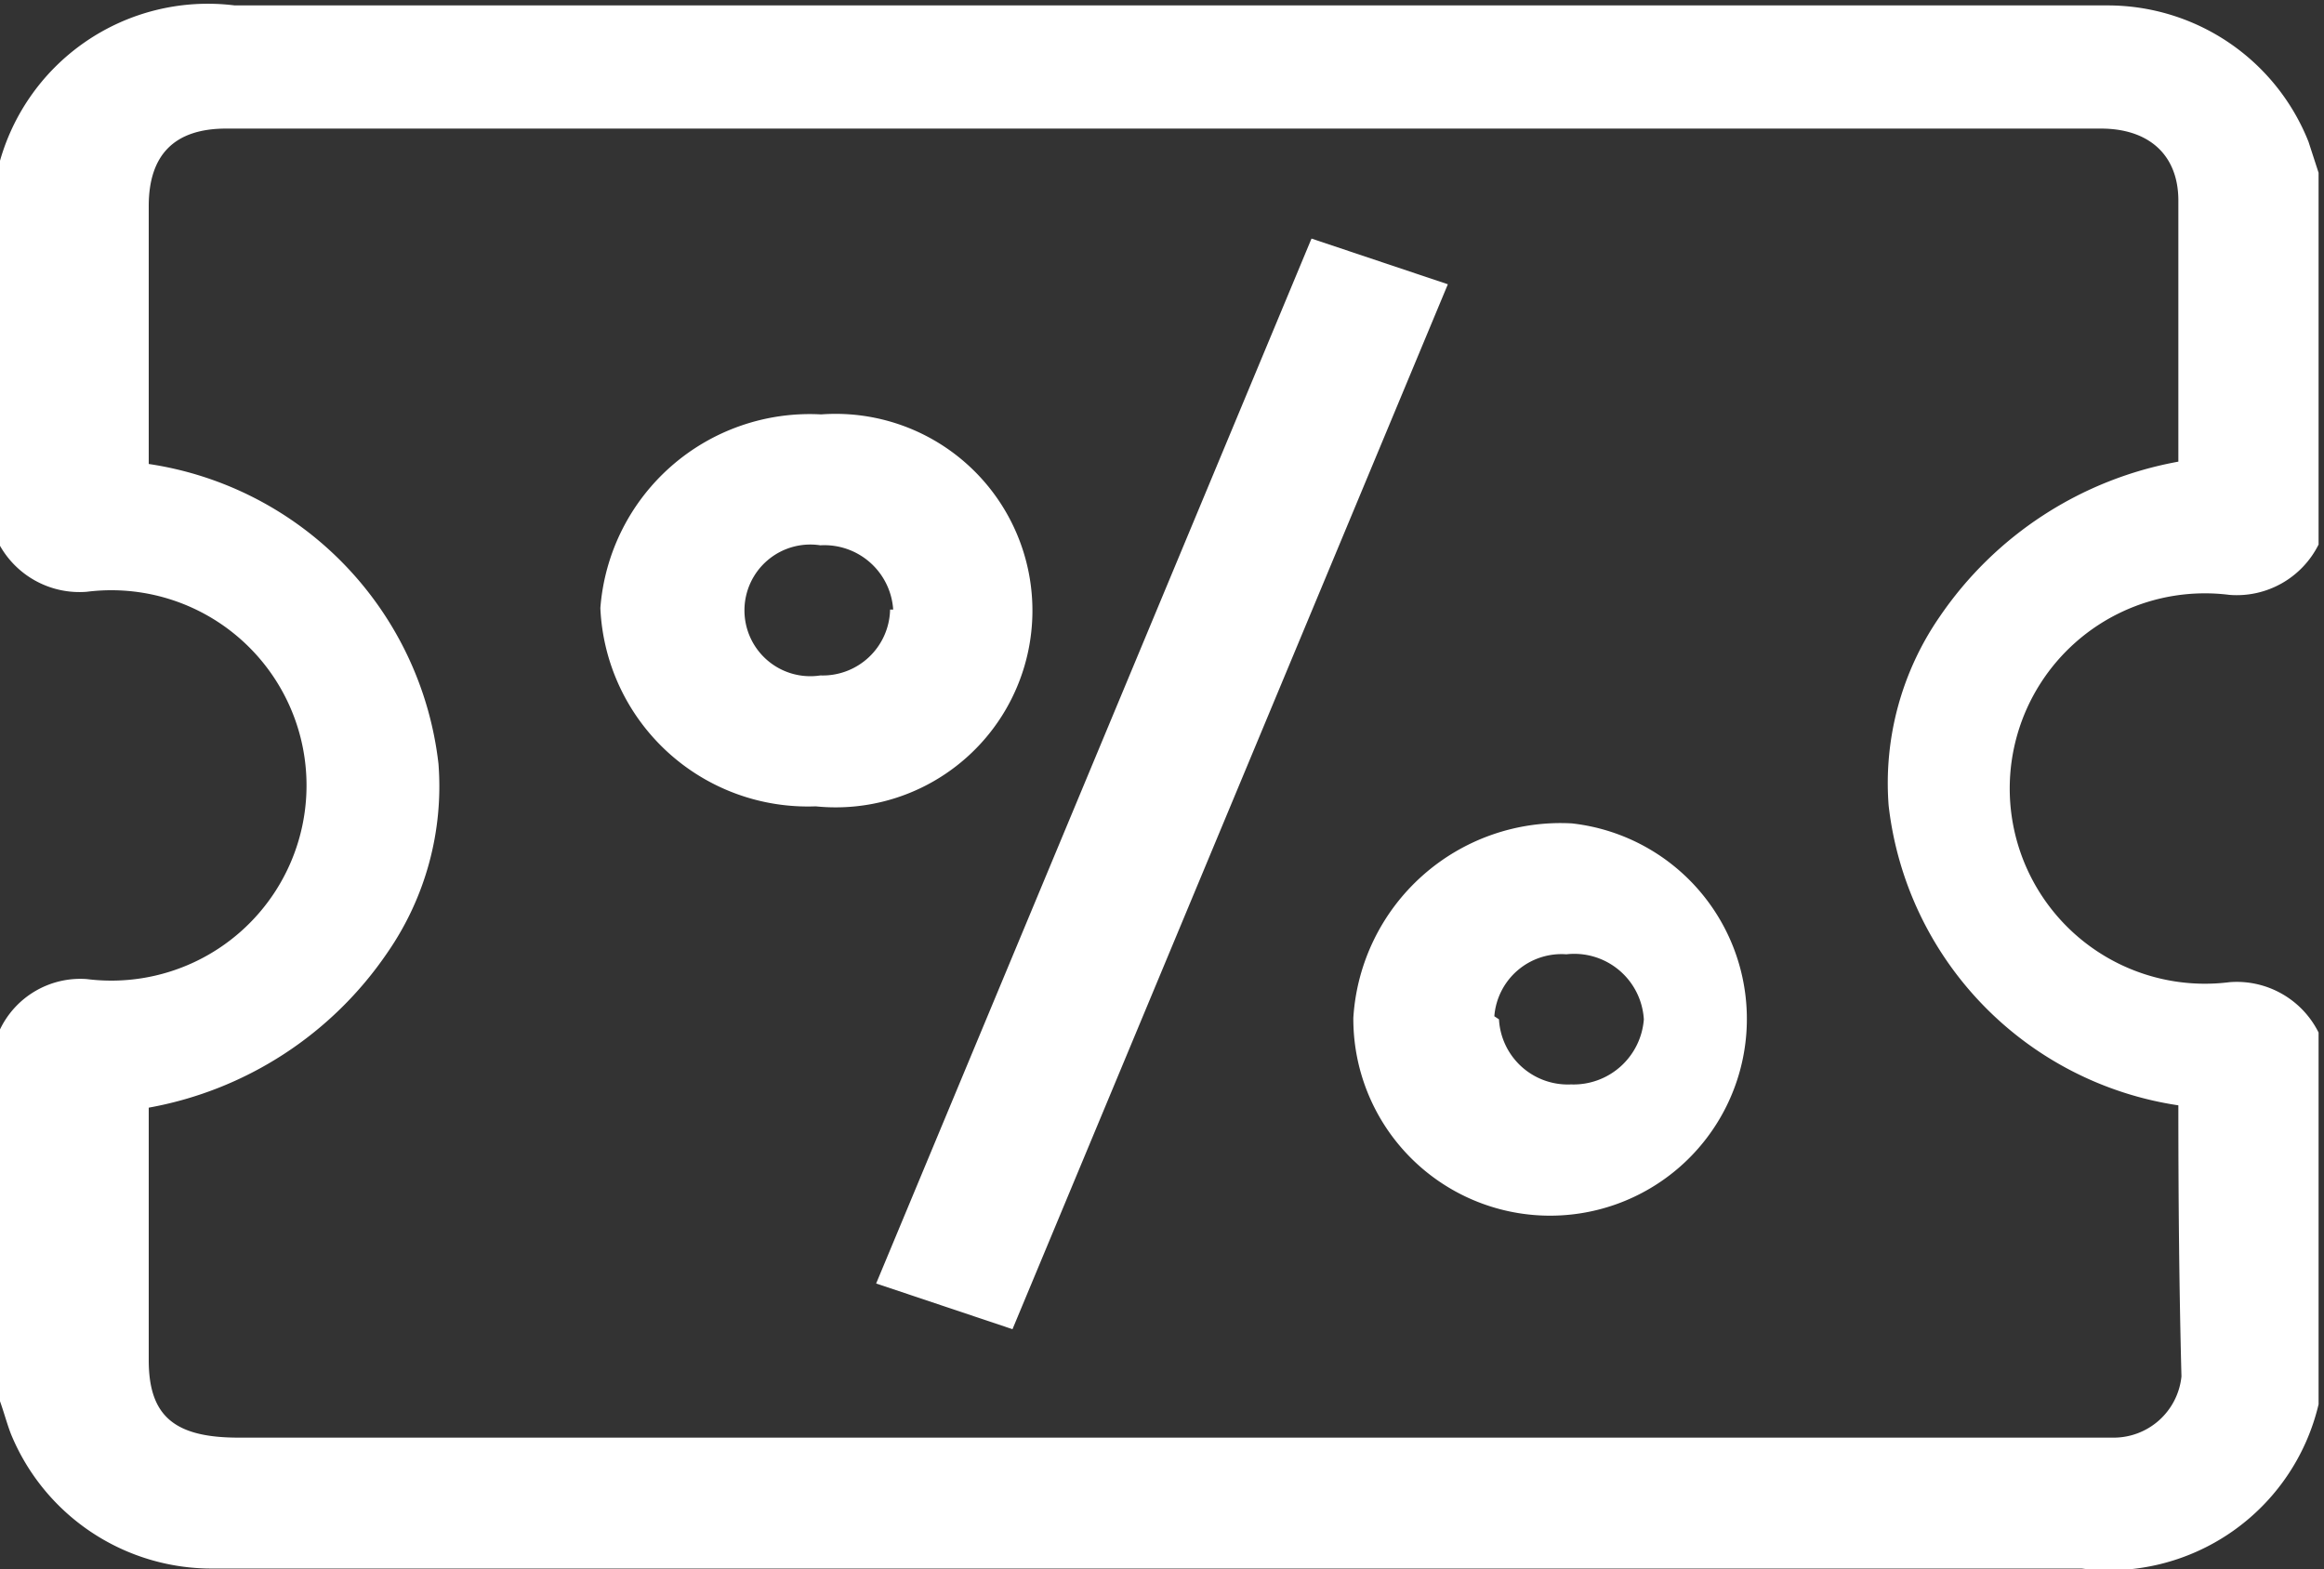 <svg id="Layer_1" data-name="Layer 1" xmlns="http://www.w3.org/2000/svg" viewBox="0 0 30 20.26"><rect x="0" y="0" width="30" height="20.26" fill="#333333" stroke="none"/><defs><style>.cls-1{fill:#fff;}</style></defs><title>karuuulis</title><path class="cls-1" d="M91.71,107.46v-4.8a1.15,1.15,0,0,1,1.12-.65,2.52,2.52,0,1,0,0-5,1.18,1.18,0,0,1-1.15-.65v-4.8s0,0,0,0a2.79,2.79,0,0,1,3.06-2.12h21.55c.87,0,1.74,0,2.61,0a2.79,2.79,0,0,1,2.61,1.76l.13.4v4.8a1.18,1.18,0,0,1-1.15.65,2.52,2.52,0,1,0,0,5,1.18,1.18,0,0,1,1.15.65v4.8s0,0,0,0a2.78,2.78,0,0,1-3.06,2.12H94.48a2.8,2.8,0,0,1-2.63-1.74C91.8,107.75,91.76,107.6,91.71,107.46Zm28.12-3.82a4.42,4.42,0,0,1-3.74-3.87,3.78,3.78,0,0,1,.66-2.44,4.75,4.75,0,0,1,3.08-2c0-1.14,0-2.25,0-3.37,0-.59-.38-.93-1-.93H94.63c-.67,0-1,.34-1,1q0,1.54,0,3.08c0,.09,0,.17,0,.25a4.42,4.42,0,0,1,3.74,3.87,3.77,3.77,0,0,1-.66,2.44,4.74,4.74,0,0,1-3.08,2c0,1.1,0,2.18,0,3.26,0,.73.34,1,1.16,1h24.19a.88.88,0,0,0,.89-.79C119.84,106,119.83,104.82,119.83,103.65Z" transform="translate(-91.71 -89.37)"/><path class="cls-1" d="M108.64,92.45l1.76.59-5.62,13.49-1.76-.59Z" transform="translate(-91.71 -89.37)"/><path class="cls-1" d="M102.24,99.78a2.68,2.68,0,0,1-2.78-2.56,2.71,2.71,0,0,1,2.85-2.5,2.54,2.54,0,1,1-.07,5.06Zm1-2.54a.89.89,0,0,0-.94-.83.85.85,0,1,0,0,1.68A.87.87,0,0,0,103.2,97.24Z" transform="translate(-91.71 -89.37)"/><path class="cls-1" d="M112,100a2.54,2.54,0,1,1-2.82,2.51A2.68,2.68,0,0,1,112,100Zm-.94,2.53a.89.89,0,0,0,.93.84.91.91,0,0,0,.94-.84.9.9,0,0,0-1-.84A.87.87,0,0,0,111,102.49Z" transform="translate(-91.71 -89.37)"/></svg>
